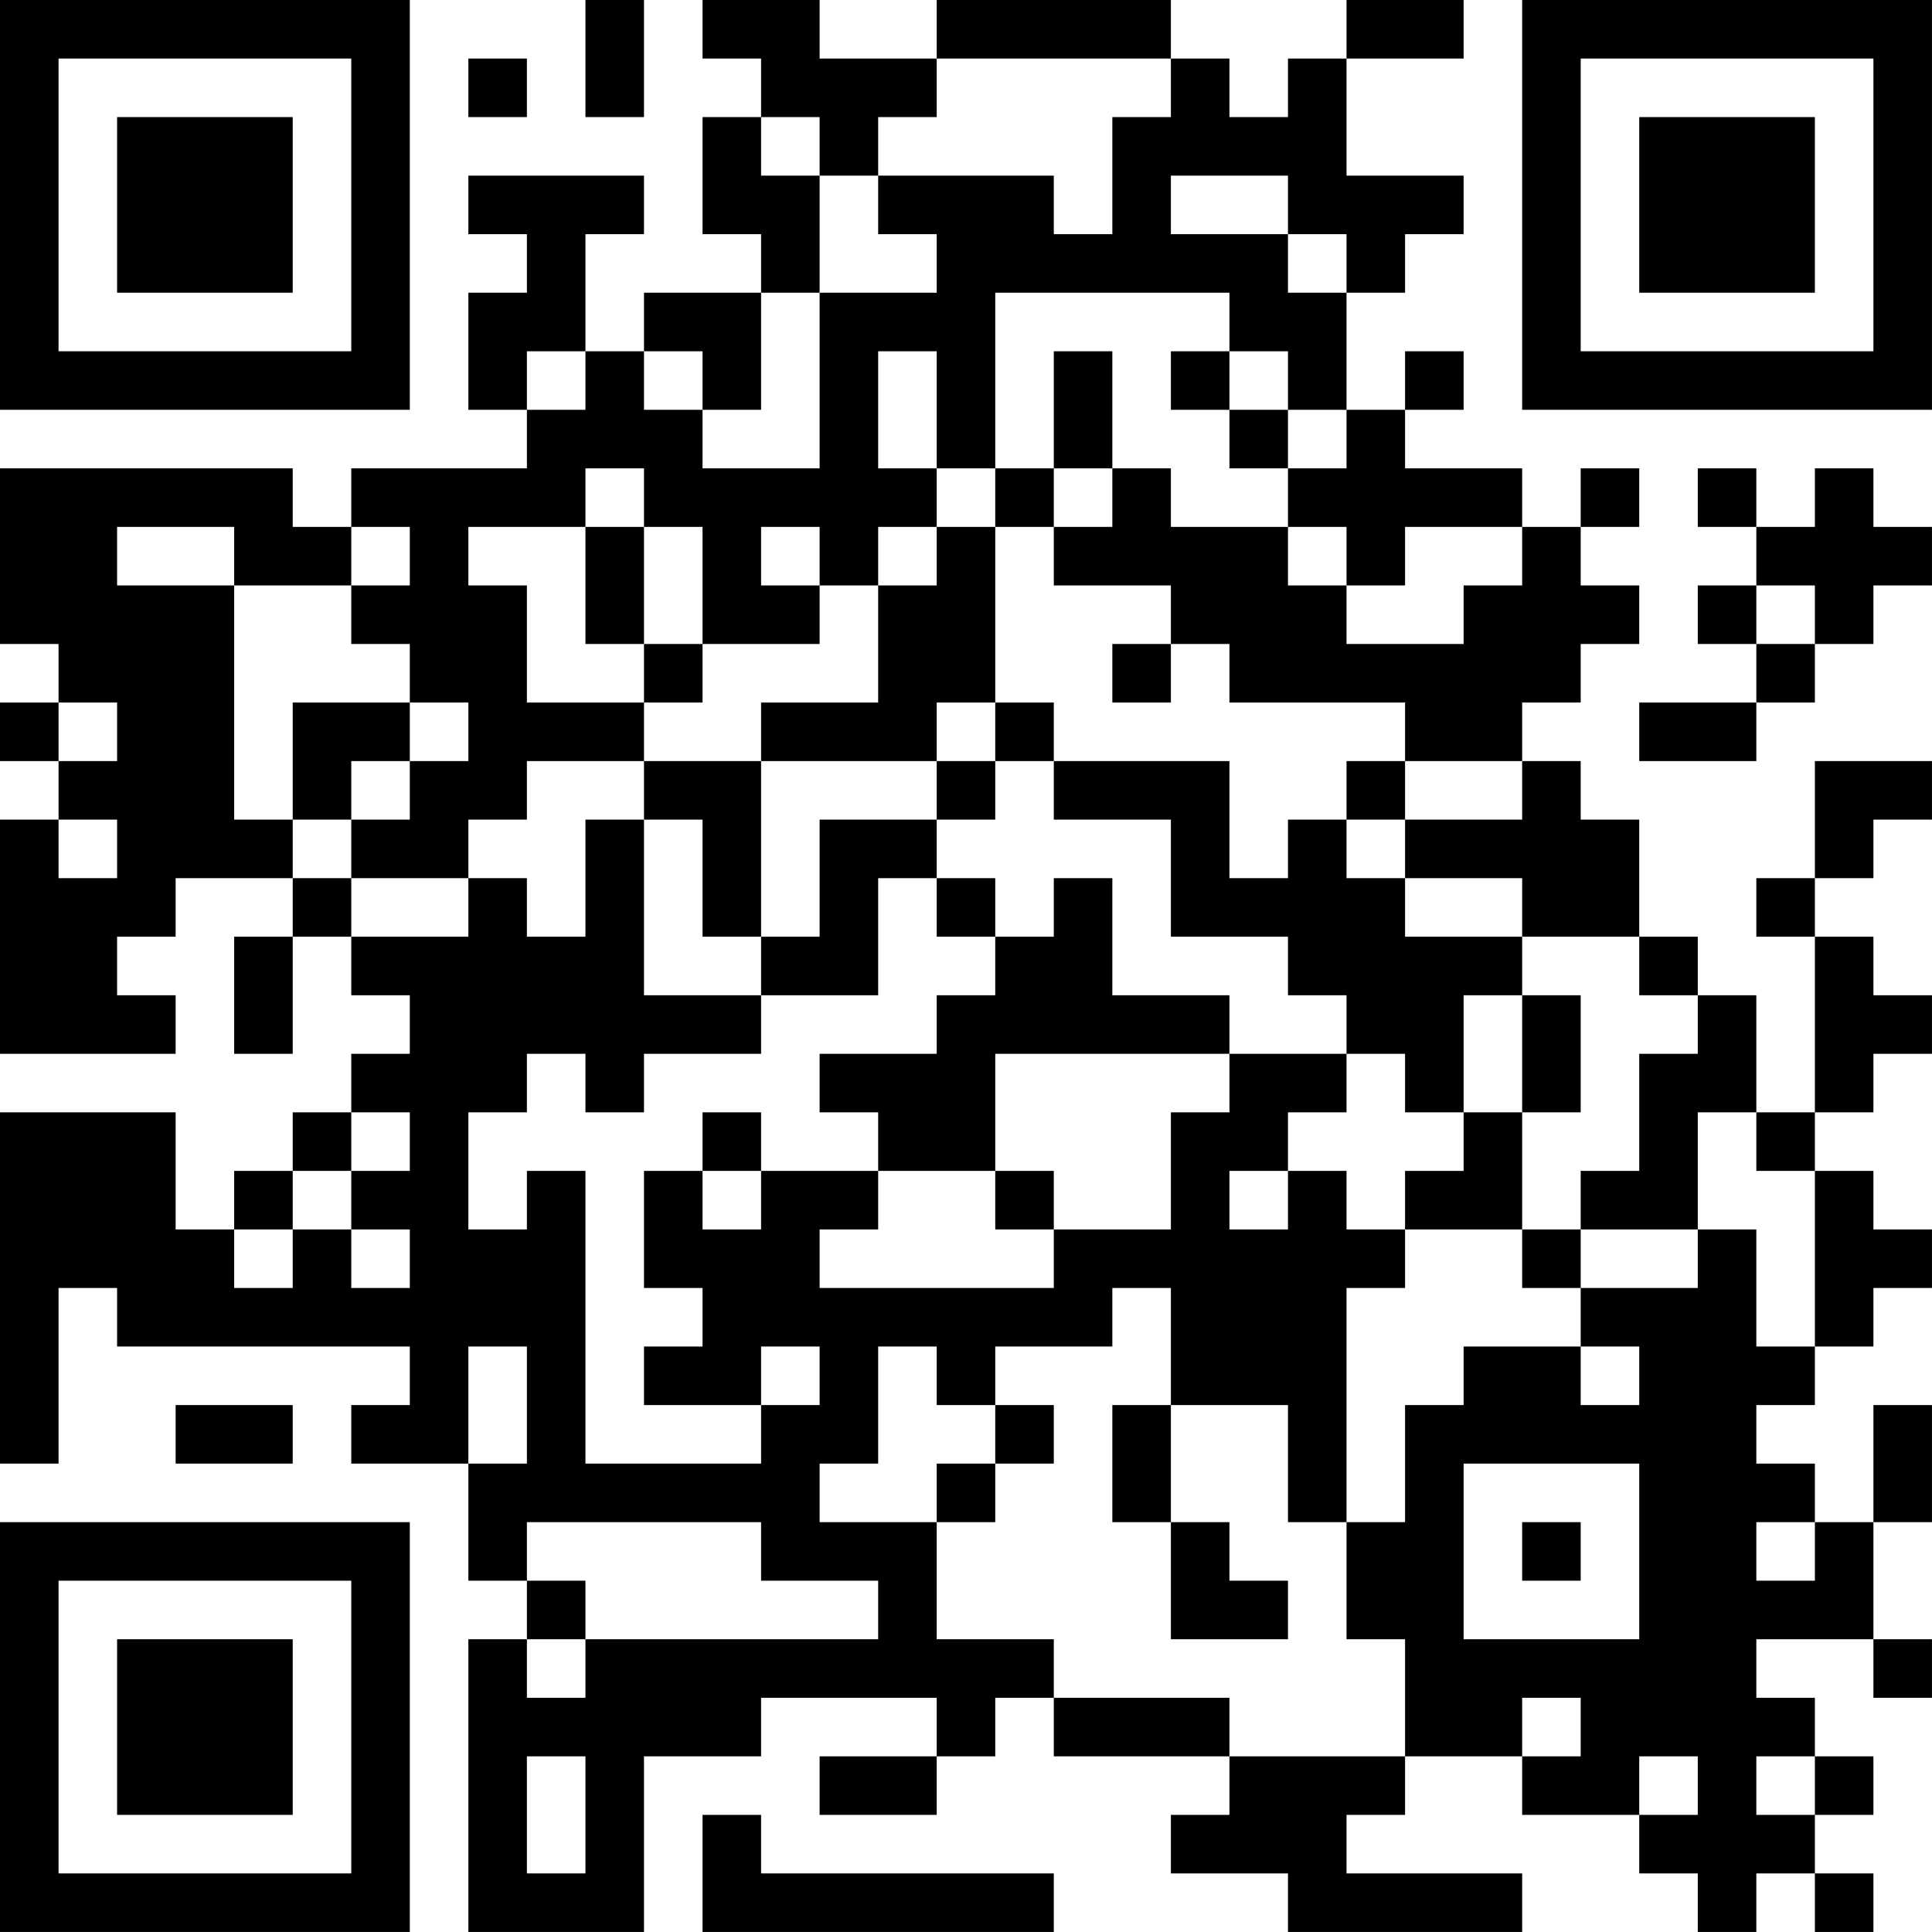 <?xml version="1.0" encoding="UTF-8"?>
<svg xmlns="http://www.w3.org/2000/svg" version="1.1" width="400" height="400" viewBox="0 0 400 400"><rect x="0" y="0" width="400" height="400" fill="#ffffff"/><g transform="scale(12.121)"><g transform="translate(0,0)"><path fill-rule="evenodd" d="M10 0L10 2L11 2L11 0ZM12 0L12 1L13 1L13 2L12 2L12 4L13 4L13 5L11 5L11 6L10 6L10 4L11 4L11 3L8 3L8 4L9 4L9 5L8 5L8 7L9 7L9 8L6 8L6 9L5 9L5 8L0 8L0 11L1 11L1 12L0 12L0 13L1 13L1 14L0 14L0 18L3 18L3 17L2 17L2 16L3 16L3 15L5 15L5 16L4 16L4 18L5 18L5 16L6 16L6 17L7 17L7 18L6 18L6 19L5 19L5 20L4 20L4 21L3 21L3 19L0 19L0 25L1 25L1 22L2 22L2 23L7 23L7 24L6 24L6 25L8 25L8 27L9 27L9 28L8 28L8 33L11 33L11 30L13 30L13 29L16 29L16 30L14 30L14 31L16 31L16 30L17 30L17 29L18 29L18 30L21 30L21 31L20 31L20 32L22 32L22 33L26 33L26 32L23 32L23 31L24 31L24 30L26 30L26 31L28 31L28 32L29 32L29 33L30 33L30 32L31 32L31 33L32 33L32 32L31 32L31 31L32 31L32 30L31 30L31 29L30 29L30 28L32 28L32 29L33 29L33 28L32 28L32 26L33 26L33 24L32 24L32 26L31 26L31 25L30 25L30 24L31 24L31 23L32 23L32 22L33 22L33 21L32 21L32 20L31 20L31 19L32 19L32 18L33 18L33 17L32 17L32 16L31 16L31 15L32 15L32 14L33 14L33 13L31 13L31 15L30 15L30 16L31 16L31 19L30 19L30 17L29 17L29 16L28 16L28 14L27 14L27 13L26 13L26 12L27 12L27 11L28 11L28 10L27 10L27 9L28 9L28 8L27 8L27 9L26 9L26 8L24 8L24 7L25 7L25 6L24 6L24 7L23 7L23 5L24 5L24 4L25 4L25 3L23 3L23 1L25 1L25 0L23 0L23 1L22 1L22 2L21 2L21 1L20 1L20 0L16 0L16 1L14 1L14 0ZM8 1L8 2L9 2L9 1ZM16 1L16 2L15 2L15 3L14 3L14 2L13 2L13 3L14 3L14 5L13 5L13 7L12 7L12 6L11 6L11 7L12 7L12 8L14 8L14 5L16 5L16 4L15 4L15 3L18 3L18 4L19 4L19 2L20 2L20 1ZM20 3L20 4L22 4L22 5L23 5L23 4L22 4L22 3ZM17 5L17 8L16 8L16 6L15 6L15 8L16 8L16 9L15 9L15 10L14 10L14 9L13 9L13 10L14 10L14 11L12 11L12 9L11 9L11 8L10 8L10 9L8 9L8 10L9 10L9 12L11 12L11 13L9 13L9 14L8 14L8 15L6 15L6 14L7 14L7 13L8 13L8 12L7 12L7 11L6 11L6 10L7 10L7 9L6 9L6 10L4 10L4 9L2 9L2 10L4 10L4 14L5 14L5 15L6 15L6 16L8 16L8 15L9 15L9 16L10 16L10 14L11 14L11 17L13 17L13 18L11 18L11 19L10 19L10 18L9 18L9 19L8 19L8 21L9 21L9 20L10 20L10 25L13 25L13 24L14 24L14 23L13 23L13 24L11 24L11 23L12 23L12 22L11 22L11 20L12 20L12 21L13 21L13 20L15 20L15 21L14 21L14 22L18 22L18 21L20 21L20 19L21 19L21 18L23 18L23 19L22 19L22 20L21 20L21 21L22 21L22 20L23 20L23 21L24 21L24 22L23 22L23 26L22 26L22 24L20 24L20 22L19 22L19 23L17 23L17 24L16 24L16 23L15 23L15 25L14 25L14 26L16 26L16 28L18 28L18 29L21 29L21 30L24 30L24 28L23 28L23 26L24 26L24 24L25 24L25 23L27 23L27 24L28 24L28 23L27 23L27 22L29 22L29 21L30 21L30 23L31 23L31 20L30 20L30 19L29 19L29 21L27 21L27 20L28 20L28 18L29 18L29 17L28 17L28 16L26 16L26 15L24 15L24 14L26 14L26 13L24 13L24 12L21 12L21 11L20 11L20 10L18 10L18 9L19 9L19 8L20 8L20 9L22 9L22 10L23 10L23 11L25 11L25 10L26 10L26 9L24 9L24 10L23 10L23 9L22 9L22 8L23 8L23 7L22 7L22 6L21 6L21 5ZM9 6L9 7L10 7L10 6ZM18 6L18 8L17 8L17 9L16 9L16 10L15 10L15 12L13 12L13 13L11 13L11 14L12 14L12 16L13 16L13 17L15 17L15 15L16 15L16 16L17 16L17 17L16 17L16 18L14 18L14 19L15 19L15 20L17 20L17 21L18 21L18 20L17 20L17 18L21 18L21 17L19 17L19 15L18 15L18 16L17 16L17 15L16 15L16 14L17 14L17 13L18 13L18 14L20 14L20 16L22 16L22 17L23 17L23 18L24 18L24 19L25 19L25 20L24 20L24 21L26 21L26 22L27 22L27 21L26 21L26 19L27 19L27 17L26 17L26 16L24 16L24 15L23 15L23 14L24 14L24 13L23 13L23 14L22 14L22 15L21 15L21 13L18 13L18 12L17 12L17 9L18 9L18 8L19 8L19 6ZM20 6L20 7L21 7L21 8L22 8L22 7L21 7L21 6ZM29 8L29 9L30 9L30 10L29 10L29 11L30 11L30 12L28 12L28 13L30 13L30 12L31 12L31 11L32 11L32 10L33 10L33 9L32 9L32 8L31 8L31 9L30 9L30 8ZM10 9L10 11L11 11L11 12L12 12L12 11L11 11L11 9ZM30 10L30 11L31 11L31 10ZM19 11L19 12L20 12L20 11ZM1 12L1 13L2 13L2 12ZM5 12L5 14L6 14L6 13L7 13L7 12ZM16 12L16 13L13 13L13 16L14 16L14 14L16 14L16 13L17 13L17 12ZM1 14L1 15L2 15L2 14ZM25 17L25 19L26 19L26 17ZM6 19L6 20L5 20L5 21L4 21L4 22L5 22L5 21L6 21L6 22L7 22L7 21L6 21L6 20L7 20L7 19ZM12 19L12 20L13 20L13 19ZM8 23L8 25L9 25L9 23ZM3 24L3 25L5 25L5 24ZM17 24L17 25L16 25L16 26L17 26L17 25L18 25L18 24ZM19 24L19 26L20 26L20 28L22 28L22 27L21 27L21 26L20 26L20 24ZM25 25L25 28L28 28L28 25ZM9 26L9 27L10 27L10 28L9 28L9 29L10 29L10 28L15 28L15 27L13 27L13 26ZM26 26L26 27L27 27L27 26ZM30 26L30 27L31 27L31 26ZM26 29L26 30L27 30L27 29ZM9 30L9 32L10 32L10 30ZM28 30L28 31L29 31L29 30ZM30 30L30 31L31 31L31 30ZM12 31L12 33L18 33L18 32L13 32L13 31ZM0 0L0 7L7 7L7 0ZM1 1L1 6L6 6L6 1ZM2 2L2 5L5 5L5 2ZM26 0L26 7L33 7L33 0ZM27 1L27 6L32 6L32 1ZM28 2L28 5L31 5L31 2ZM0 26L0 33L7 33L7 26ZM1 27L1 32L6 32L6 27ZM2 28L2 31L5 31L5 28Z" fill="#000000"/></g></g></svg>
